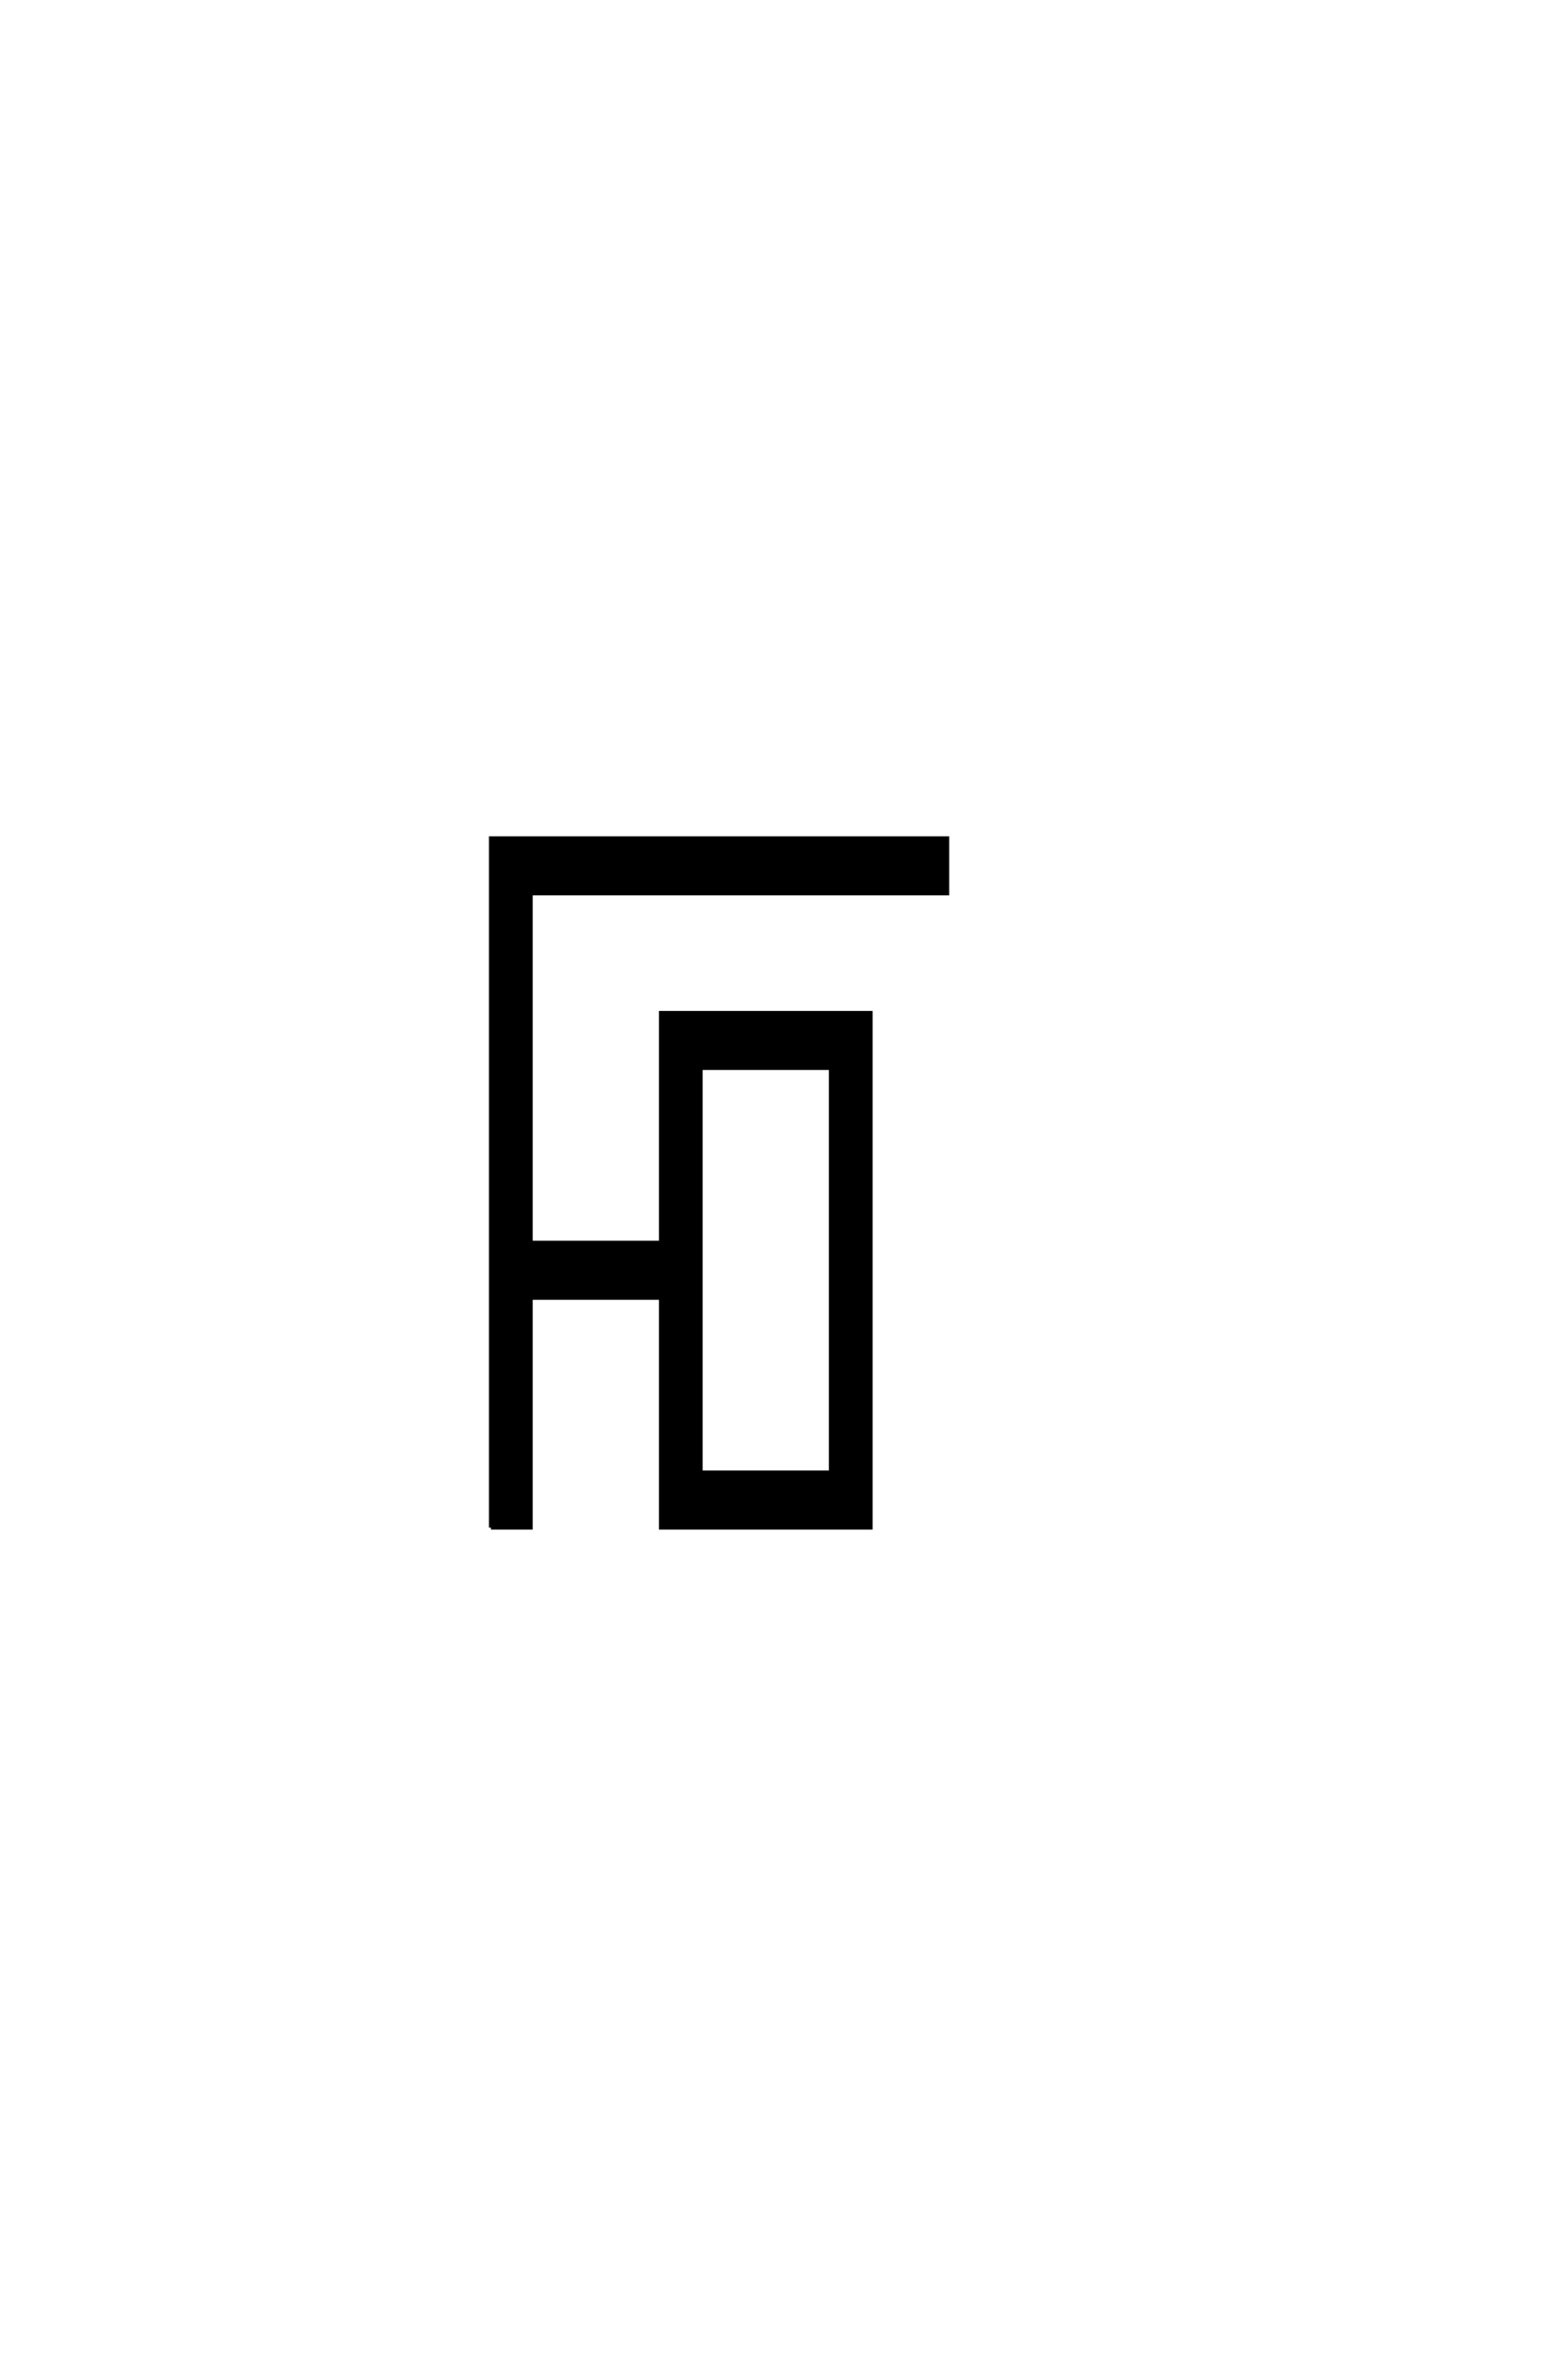 <?xml version='1.0' encoding='UTF-8'?>
<!DOCTYPE svg PUBLIC "-//W3C//DTD SVG 1.0//EN"
"http://www.w3.org/TR/2001/REC-SVG-20010904/DTD/svg10.dtd">

<svg xmlns='http://www.w3.org/2000/svg' version='1.0' width='40.0' height='60.0'>

 <g transform='scale(0.1 -0.1) translate(110.0 -370.0)'>
  <path d='M15.234 -19.531
L15.234 156.25
L131.641 156.25
L131.641 142.188
L25.391 142.188
L25.391 53.125
L58.594 53.125
L58.594 111.719
L112.109 111.719
L112.109 -19.531
L58.594 -19.531
L58.594 39.062
L25.391 39.062
L25.391 -19.531
L15.234 -19.531
L15.234 -19.531
M68.75 -5.469
L101.953 -5.469
L101.953 97.656
L68.75 97.656
L68.75 -5.469
' style='fill: #000000; stroke: #000000'/>
 </g>
</svg>
